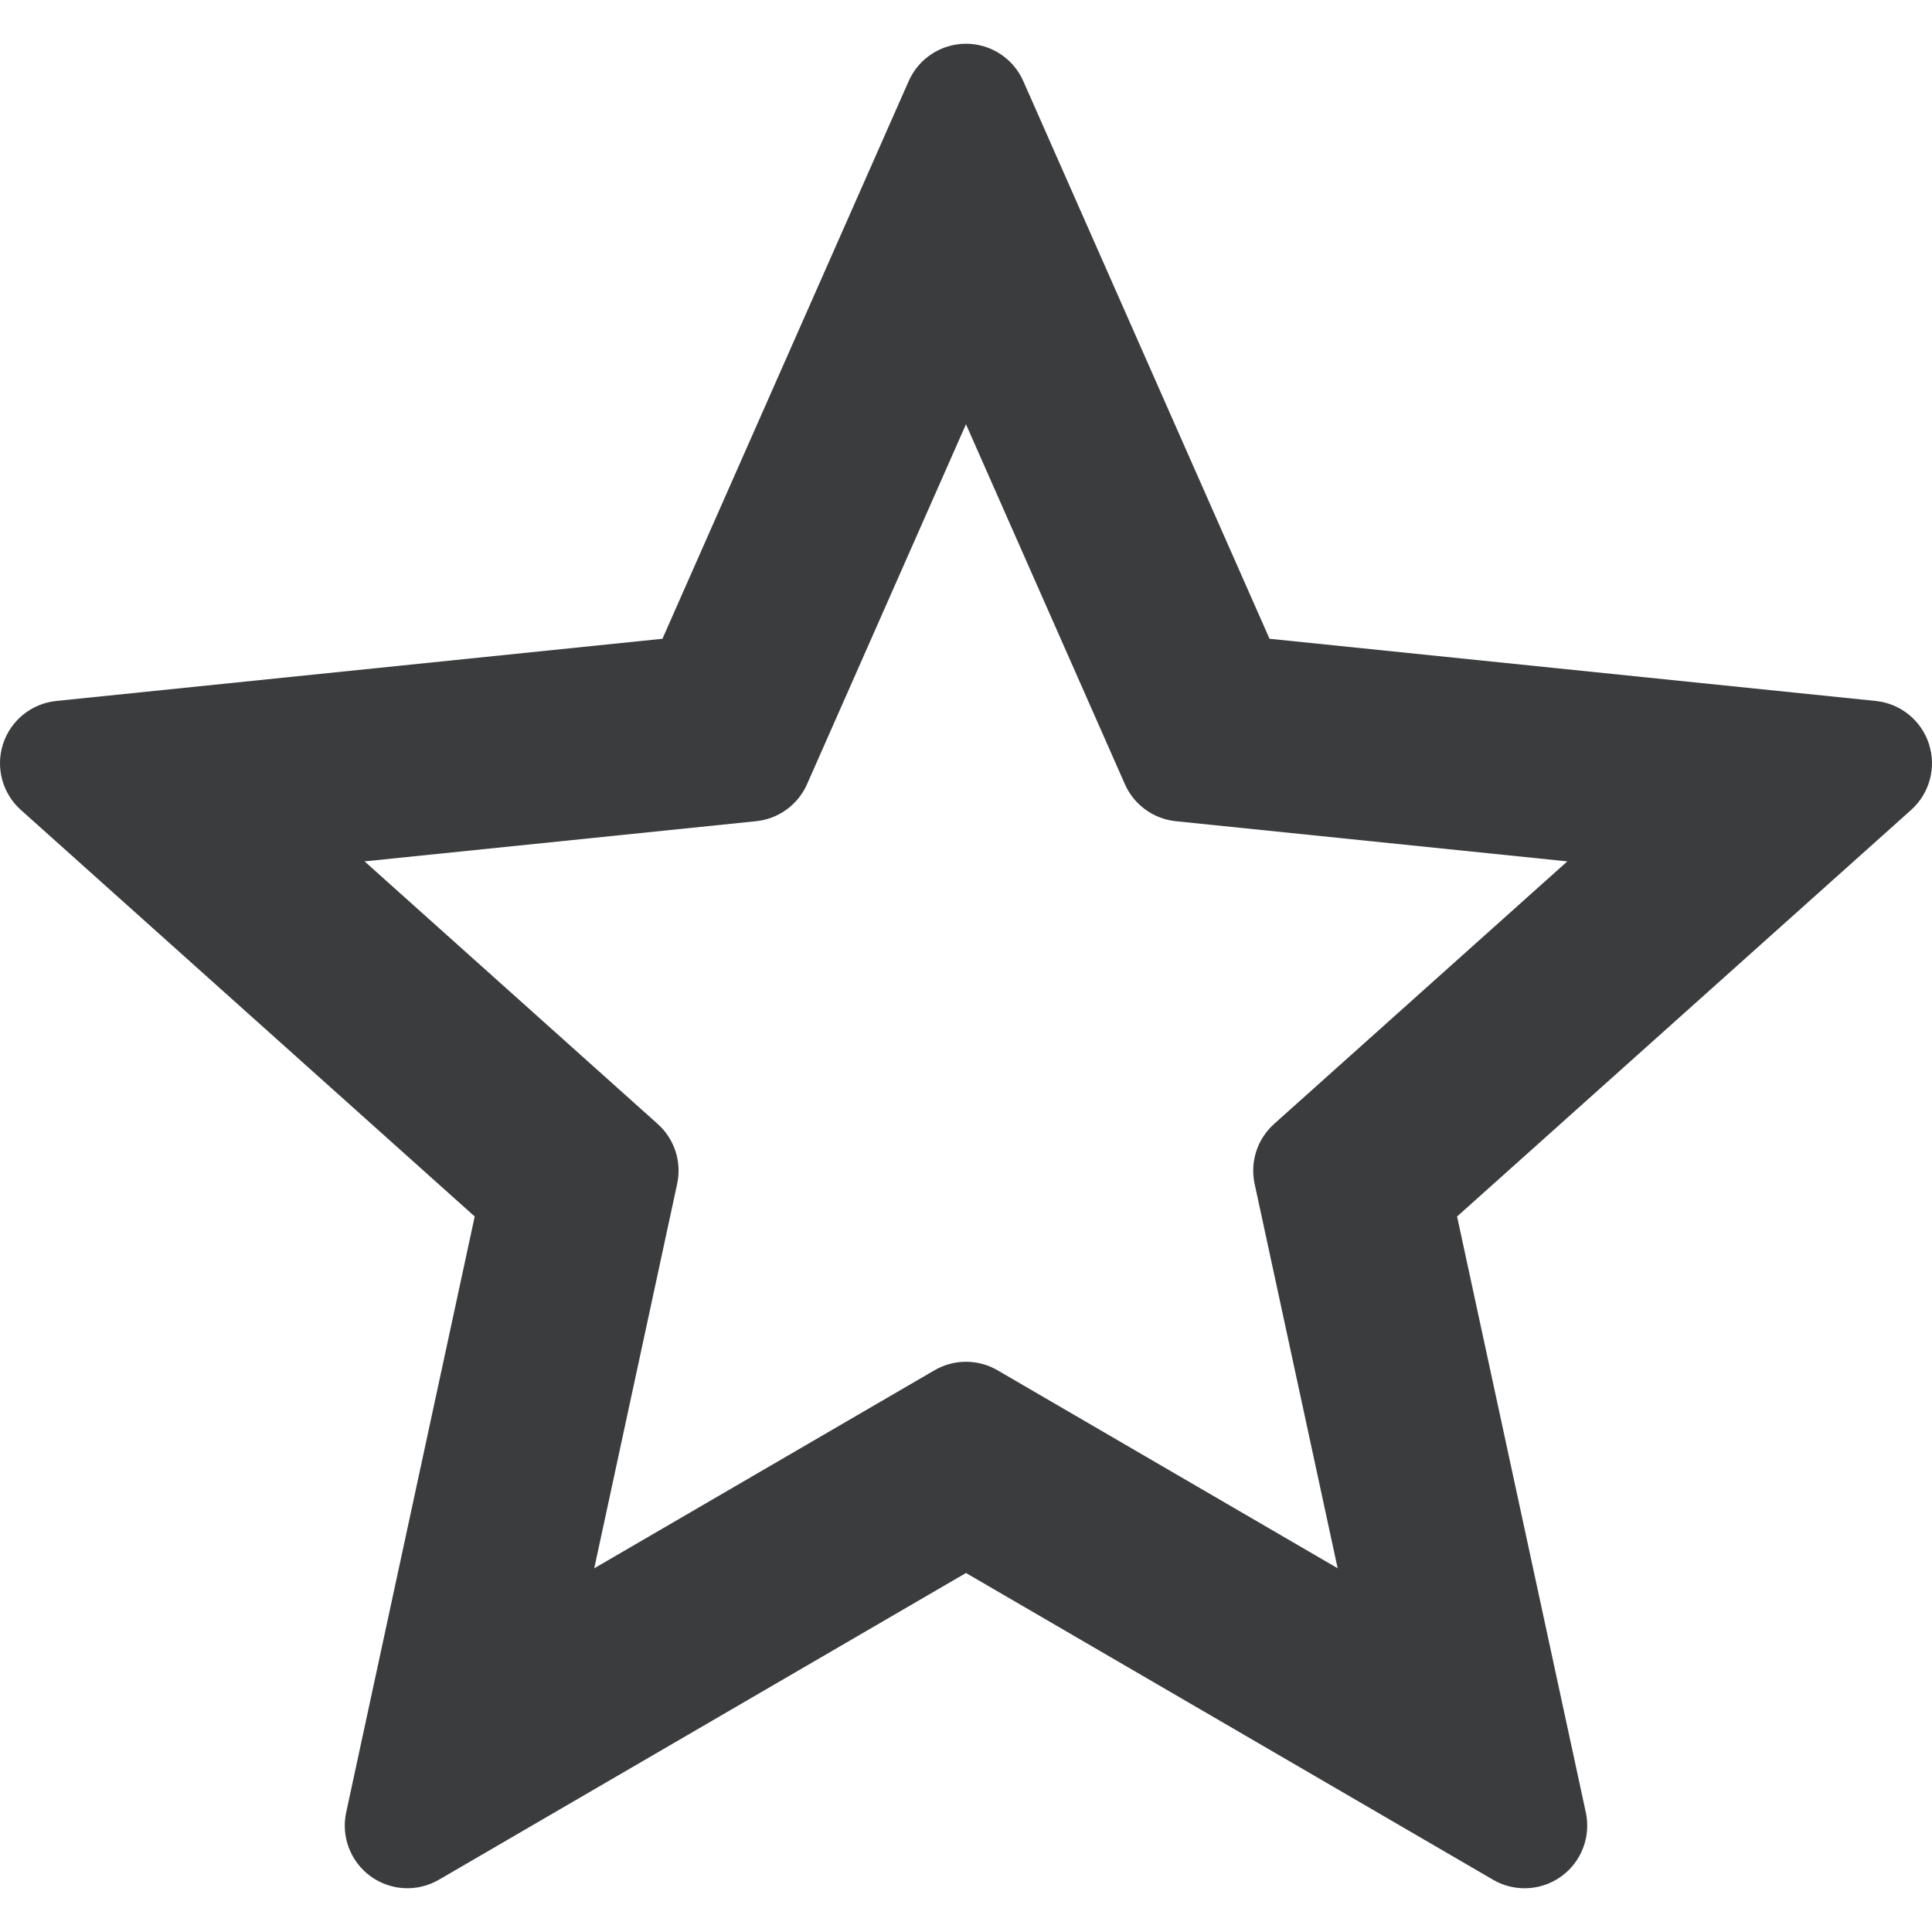 <?xml version="1.0" encoding="UTF-8"?>
<svg id="Ebene_1" xmlns="http://www.w3.org/2000/svg" width="264" height="264" version="1.1" viewBox="0 0 264 264">
  <!-- Generator: Adobe Illustrator 29.6.1, SVG Export Plug-In . SVG Version: 2.1.1 Build 9)  -->
  <path d="M263.581,101.653c-1.046-3.222-3.895-5.524-7.266-5.87l-82.839-8.498L139.828,11.079c-1.369-3.101-4.439-5.101-7.828-5.101s-6.459,2-7.828,5.101l-33.653,76.207L7.685,95.784c-3.37.346-6.219,2.647-7.266,5.869s-.094,6.758,2.429,9.018l62.019,55.557-17.562,81.43c-.714,3.313.594,6.737,3.337,8.729,2.745,1.992,6.405,2.176,9.333.472l72.025-41.917,72.027,41.92c1.335.777,2.821,1.161,4.303,1.161,1.772,0,3.538-.55,5.03-1.634,2.743-1.993,4.052-5.417,3.336-8.731l-17.591-81.43,62.045-55.555c2.524-2.26,3.478-5.796,2.43-9.019ZM174.096,153.587c-2.292,2.051-3.305,5.176-2.657,8.182l11.346,52.527-46.481-27.054c-2.66-1.548-5.948-1.548-8.609,0l-46.494,27.06,11.331-52.535c.648-3.005-.366-6.127-2.656-8.178l-40.061-35.886,53.509-5.49c3.058-.314,5.713-2.244,6.955-5.056l21.718-49.185,21.716,49.185c1.242,2.812,3.896,4.743,6.955,5.057l53.501,5.489-40.076,35.885h0Z" fill="#3a3c3d"/>
</svg>